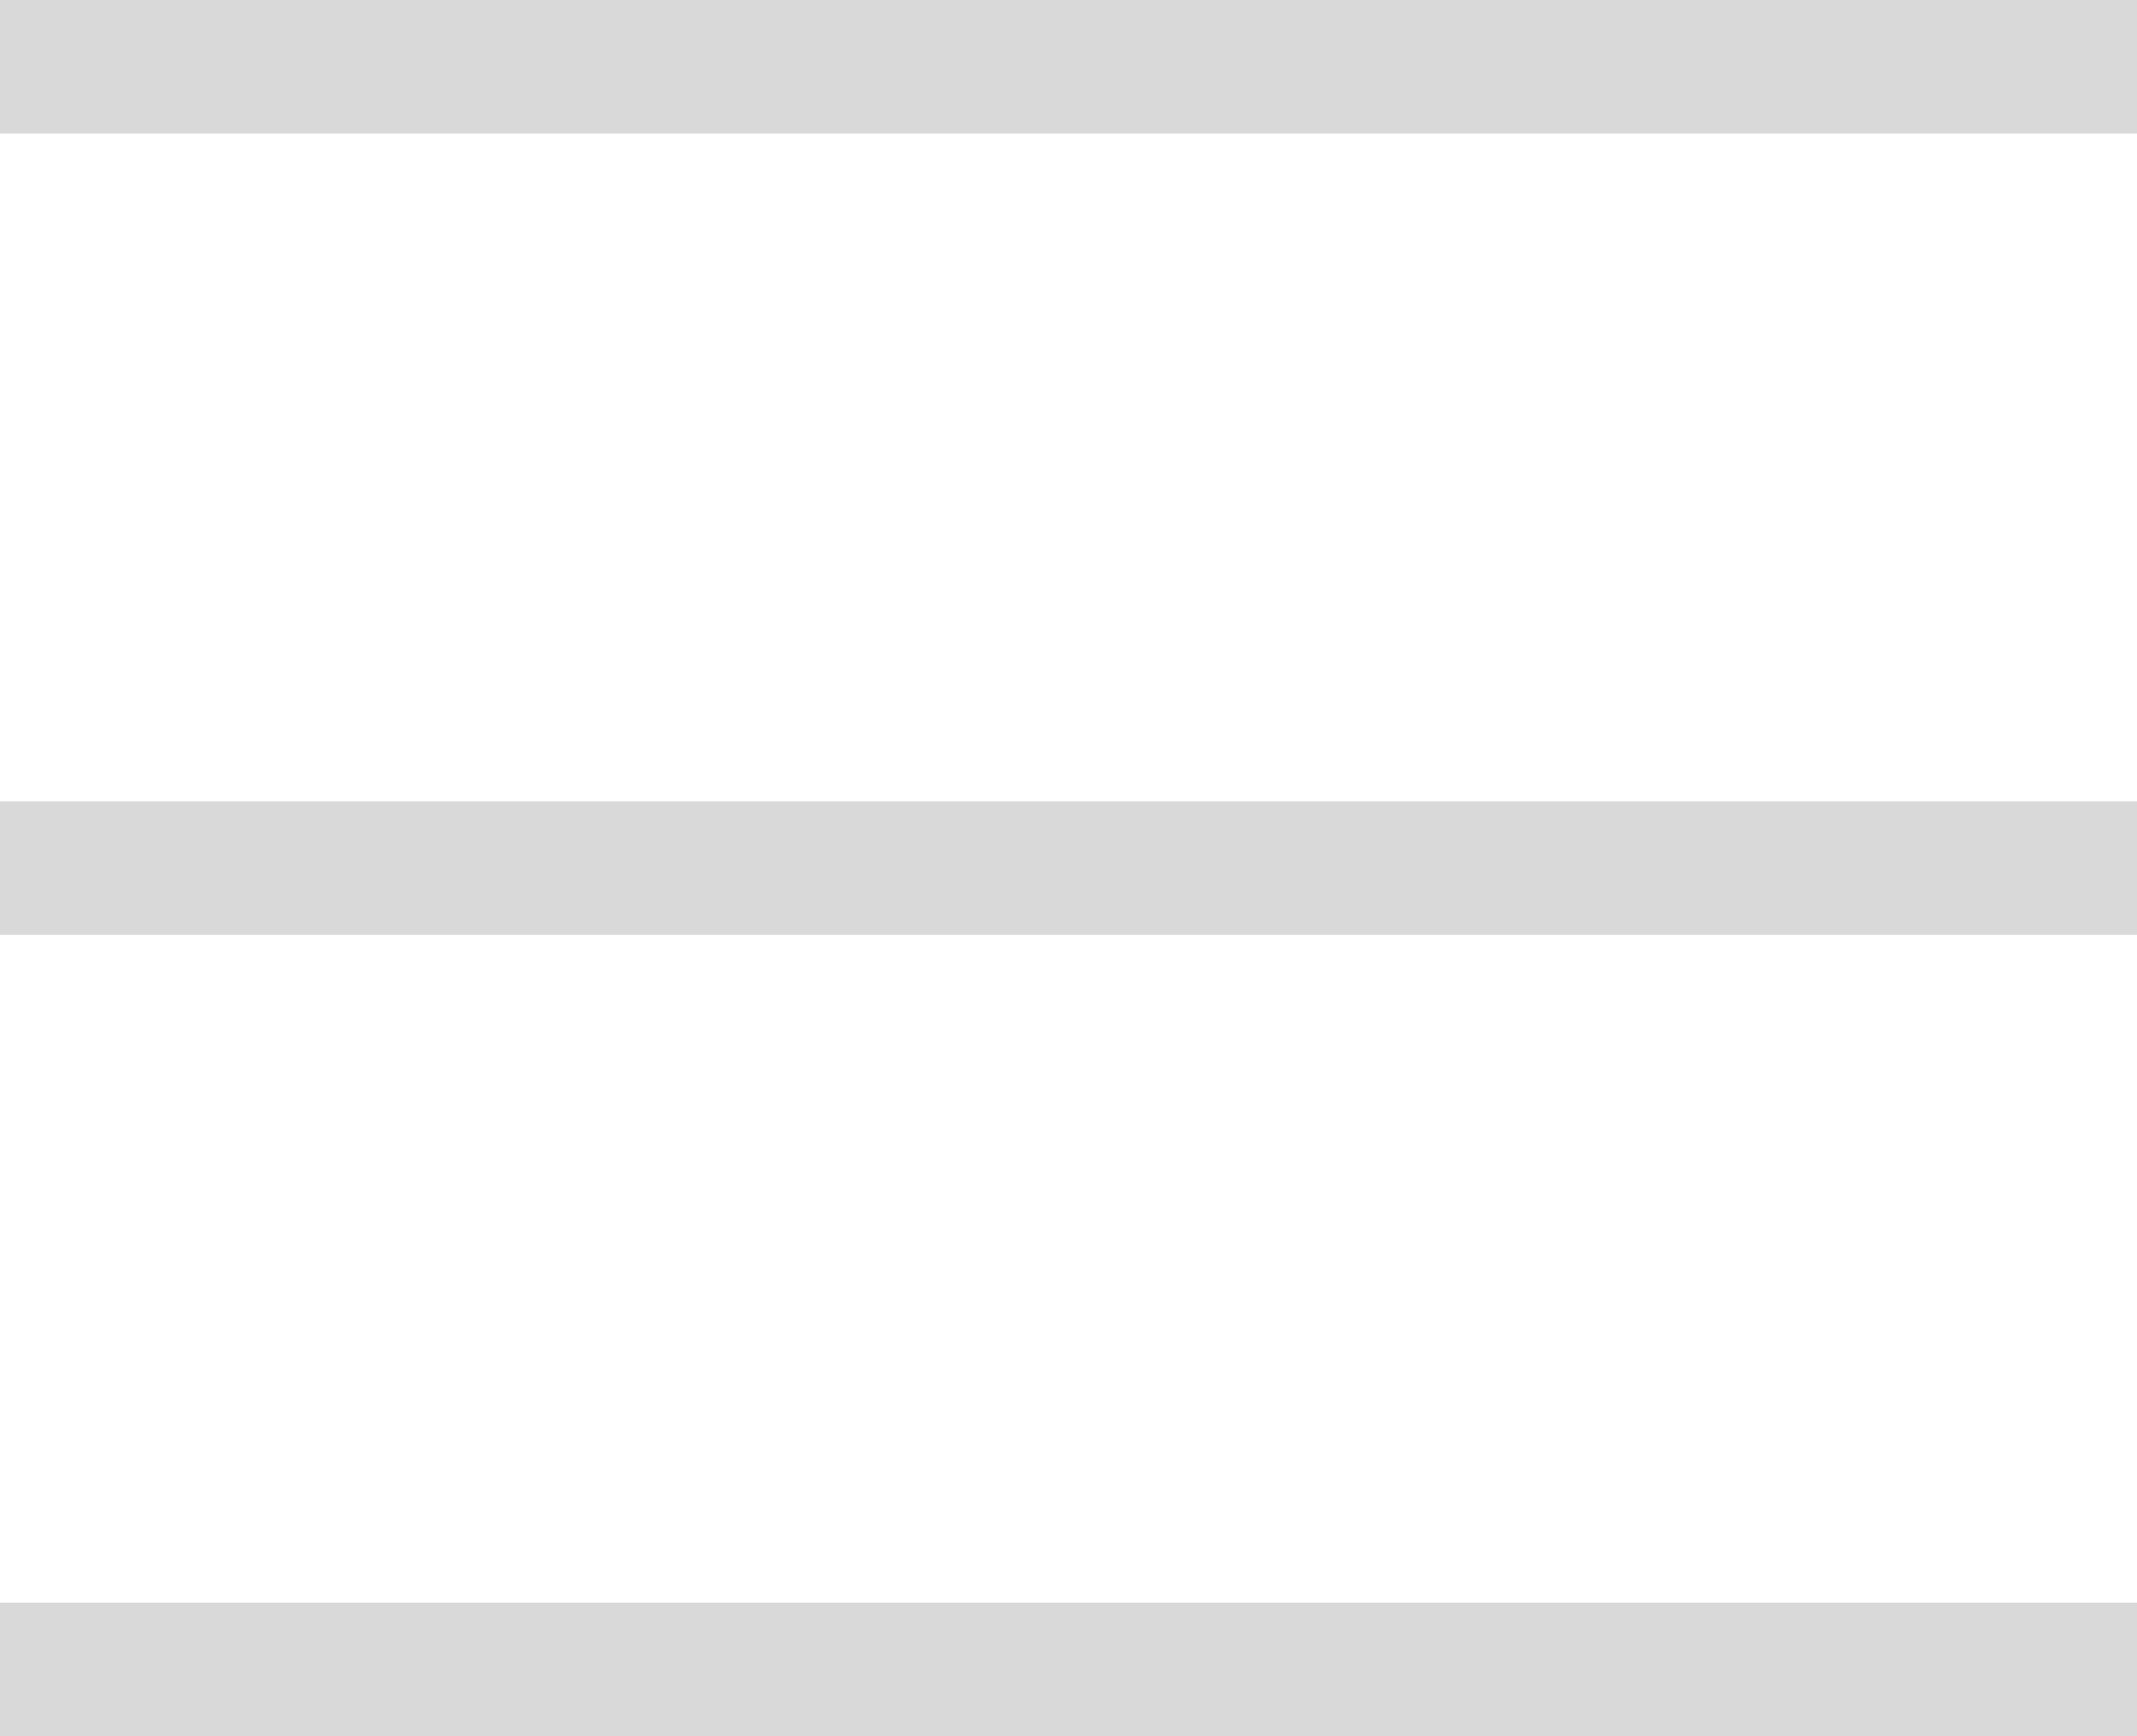 <?xml version="1.0" encoding="UTF-8"?> <svg xmlns="http://www.w3.org/2000/svg" width="32" height="26" viewBox="0 0 32 26" fill="none"><rect width="32" height="2" fill="#D9D9D9"></rect><rect y="12" width="32" height="2" fill="#D9D9D9"></rect><rect y="24" width="32" height="2" fill="#D9D9D9"></rect></svg> 